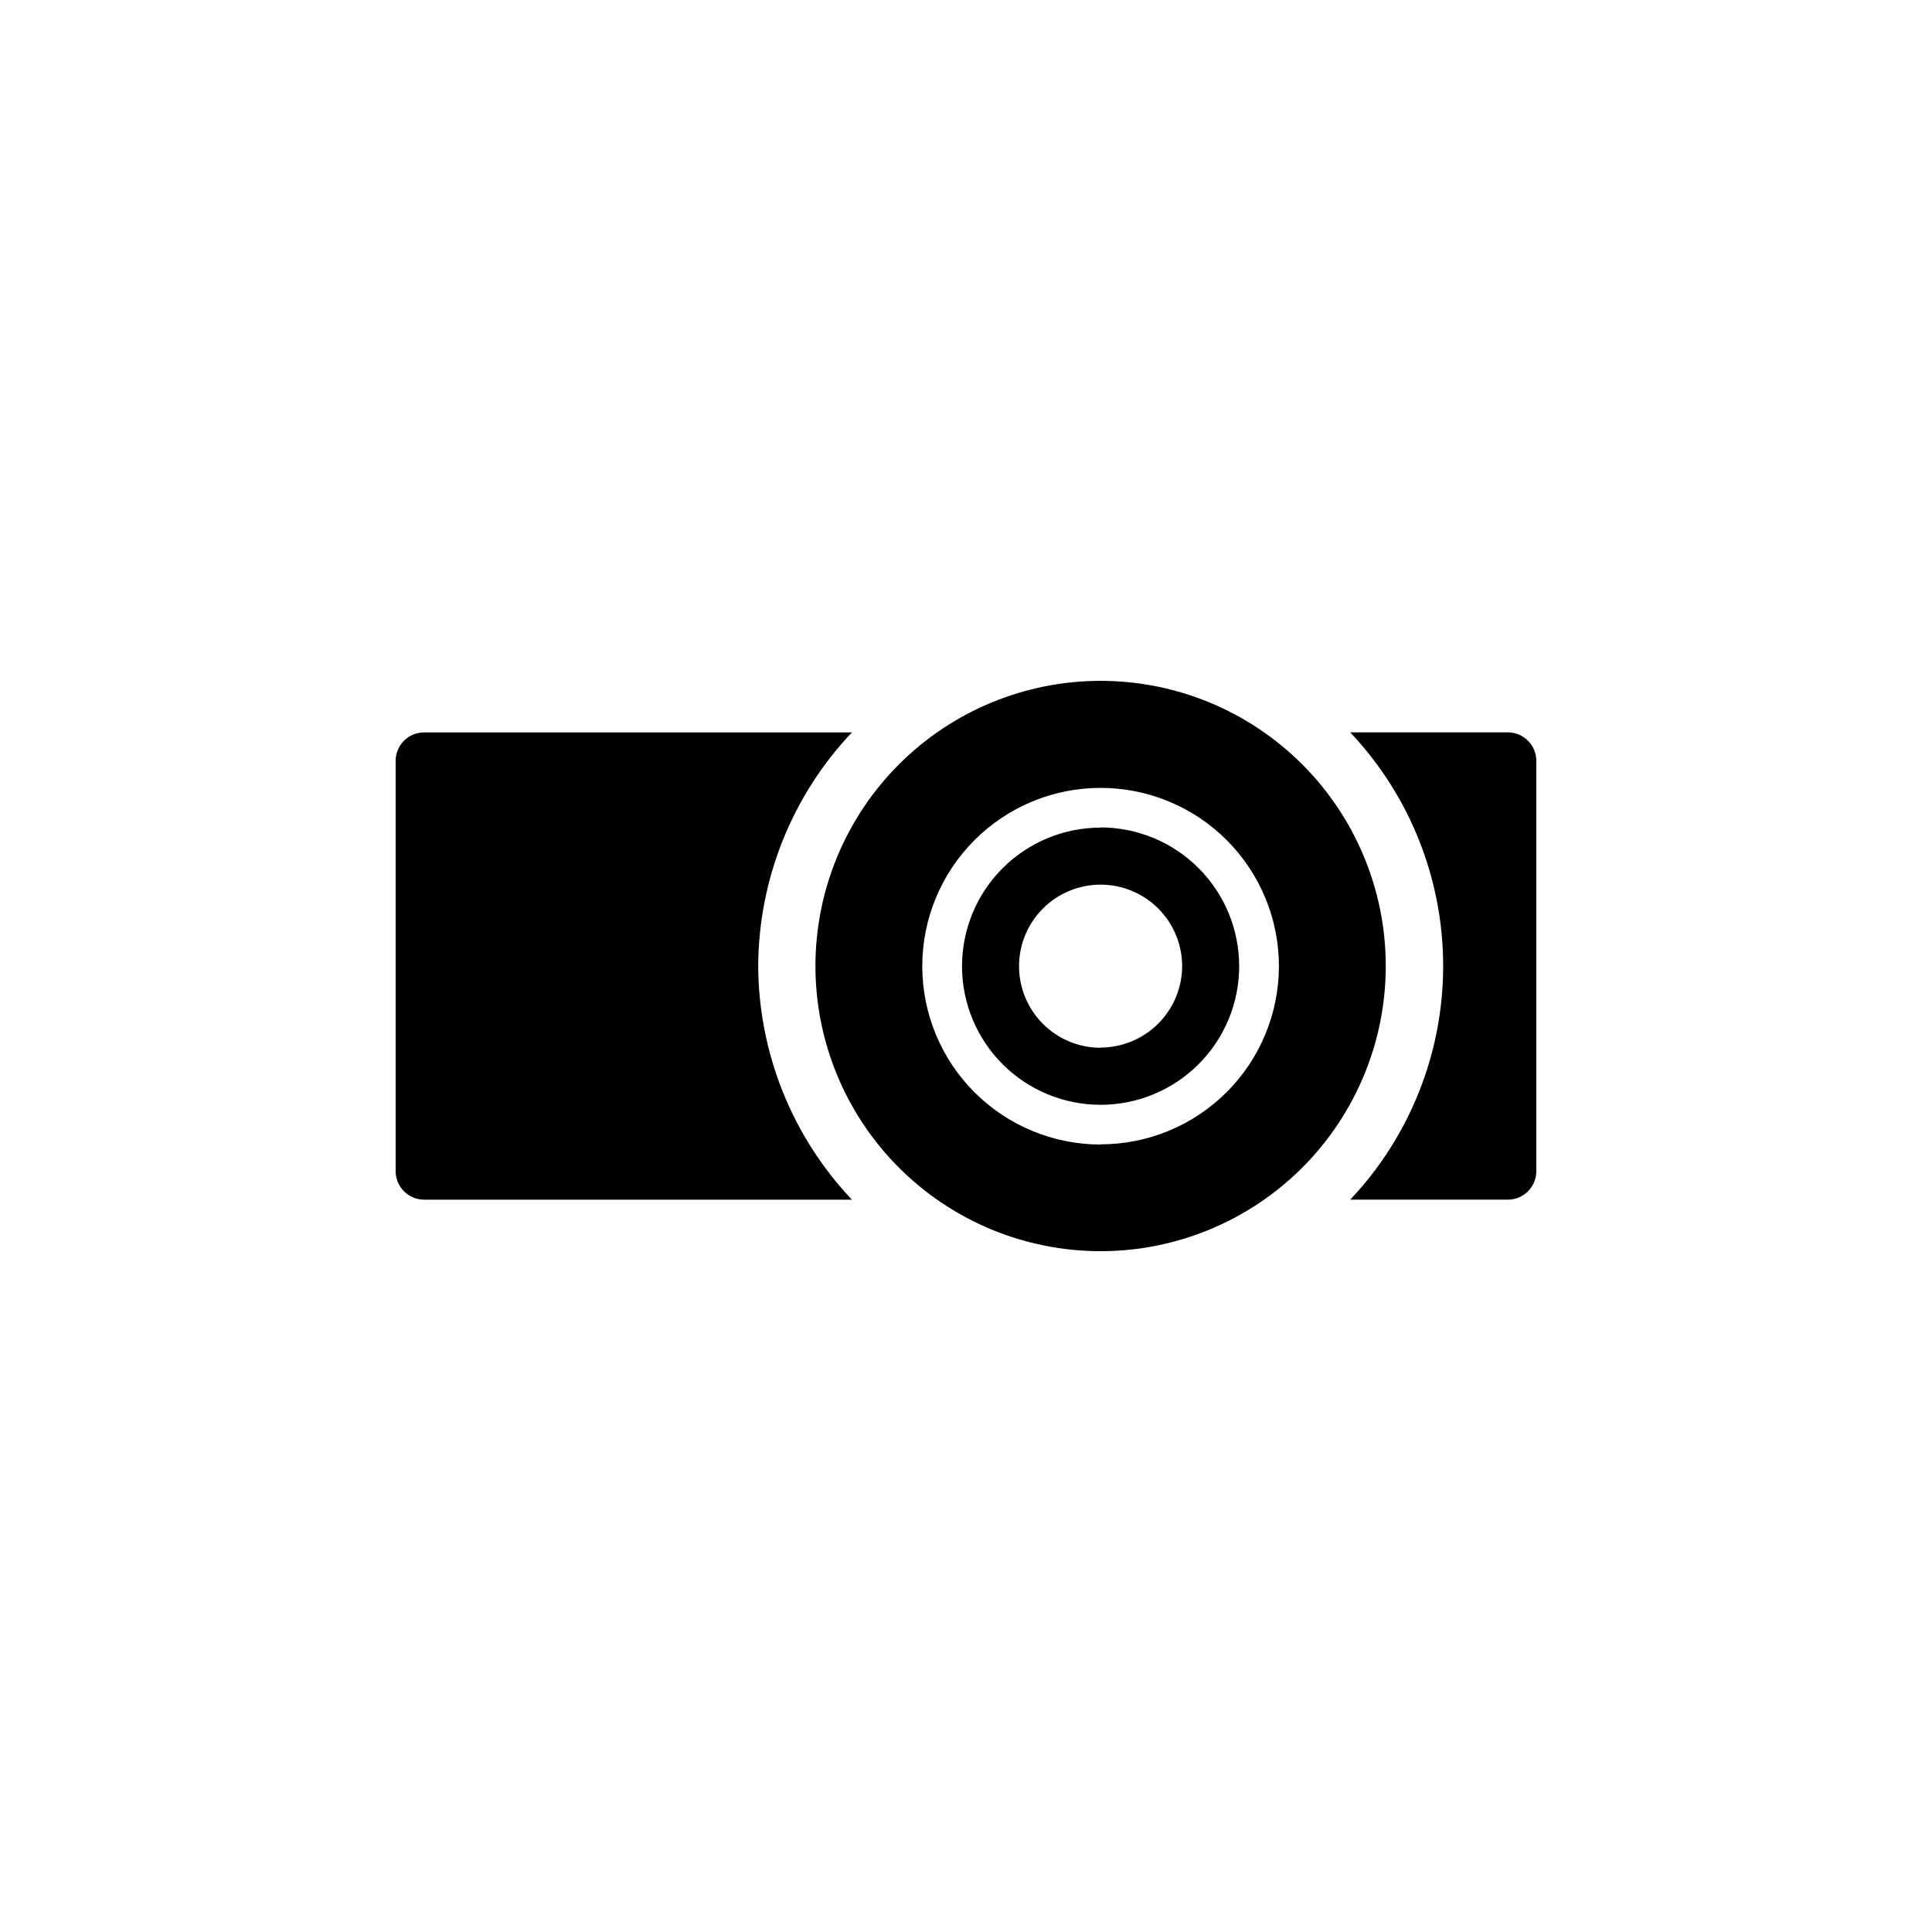 <?xml version="1.0" encoding="UTF-8"?>
<!-- Uploaded to: SVG Repo, www.svgrepo.com, Generator: SVG Repo Mixer Tools -->
<svg fill="#000000" width="800px" height="800px" version="1.1" viewBox="144 144 512 512" xmlns="http://www.w3.org/2000/svg">
 <path d="m435.67 324.43c-20.043 0-39.266 7.965-53.438 22.137s-22.133 33.395-22.133 53.438 7.961 39.262 22.133 53.438c14.172 14.172 33.395 22.133 53.438 22.133s39.266-7.961 53.438-22.133c14.172-14.176 22.133-33.395 22.133-53.438s-7.961-39.266-22.133-53.438-33.395-22.137-53.438-22.137zm0 122.88c-12.531 0-24.547-4.977-33.41-13.832-8.863-8.859-13.844-20.875-13.848-33.406s4.969-24.551 13.824-33.414c8.855-8.867 20.871-13.852 33.398-13.859 12.531-0.012 24.555 4.957 33.422 13.809 8.867 8.855 13.859 20.867 13.871 33.398 0 12.531-4.981 24.551-13.84 33.414-8.863 8.863-20.883 13.84-33.418 13.84zm0-83.984c-9.742 0-19.086 3.871-25.977 10.766-6.887 6.891-10.754 16.234-10.75 25.98 0.004 9.742 3.879 19.086 10.773 25.973 6.894 6.883 16.242 10.746 25.988 10.738 9.742-0.008 19.082-3.891 25.965-10.789 6.883-6.894 10.742-16.246 10.727-25.988-0.012-9.738-3.887-19.074-10.77-25.957-6.887-6.887-16.219-10.758-25.957-10.773zm0 58.34v0.004c-5.731 0-11.223-2.277-15.277-6.328-4.051-4.047-6.332-9.539-6.336-15.27-0.004-5.731 2.266-11.227 6.312-15.281 4.047-4.059 9.539-6.34 15.266-6.352 5.731-0.008 11.23 2.258 15.289 6.301 4.059 4.047 6.348 9.535 6.359 15.266-0.012 5.727-2.293 11.215-6.344 15.266s-9.543 6.332-15.27 6.348zm115.47-76.023v108.72c0 4.176-3.383 7.559-7.555 7.559h-41.766c15.816-16.734 24.633-38.891 24.633-61.918 0-23.031-8.816-45.184-24.633-61.918h41.766c4.172 0 7.555 3.383 7.555 7.555zm-206.21 54.363c0.109 23.043 8.988 45.184 24.836 61.918h-113.36c-4.176 0-7.559-3.383-7.559-7.559v-108.72c0-4.172 3.383-7.555 7.559-7.555h113.36c-15.848 16.73-24.727 38.871-24.836 61.918z"/>
</svg>
